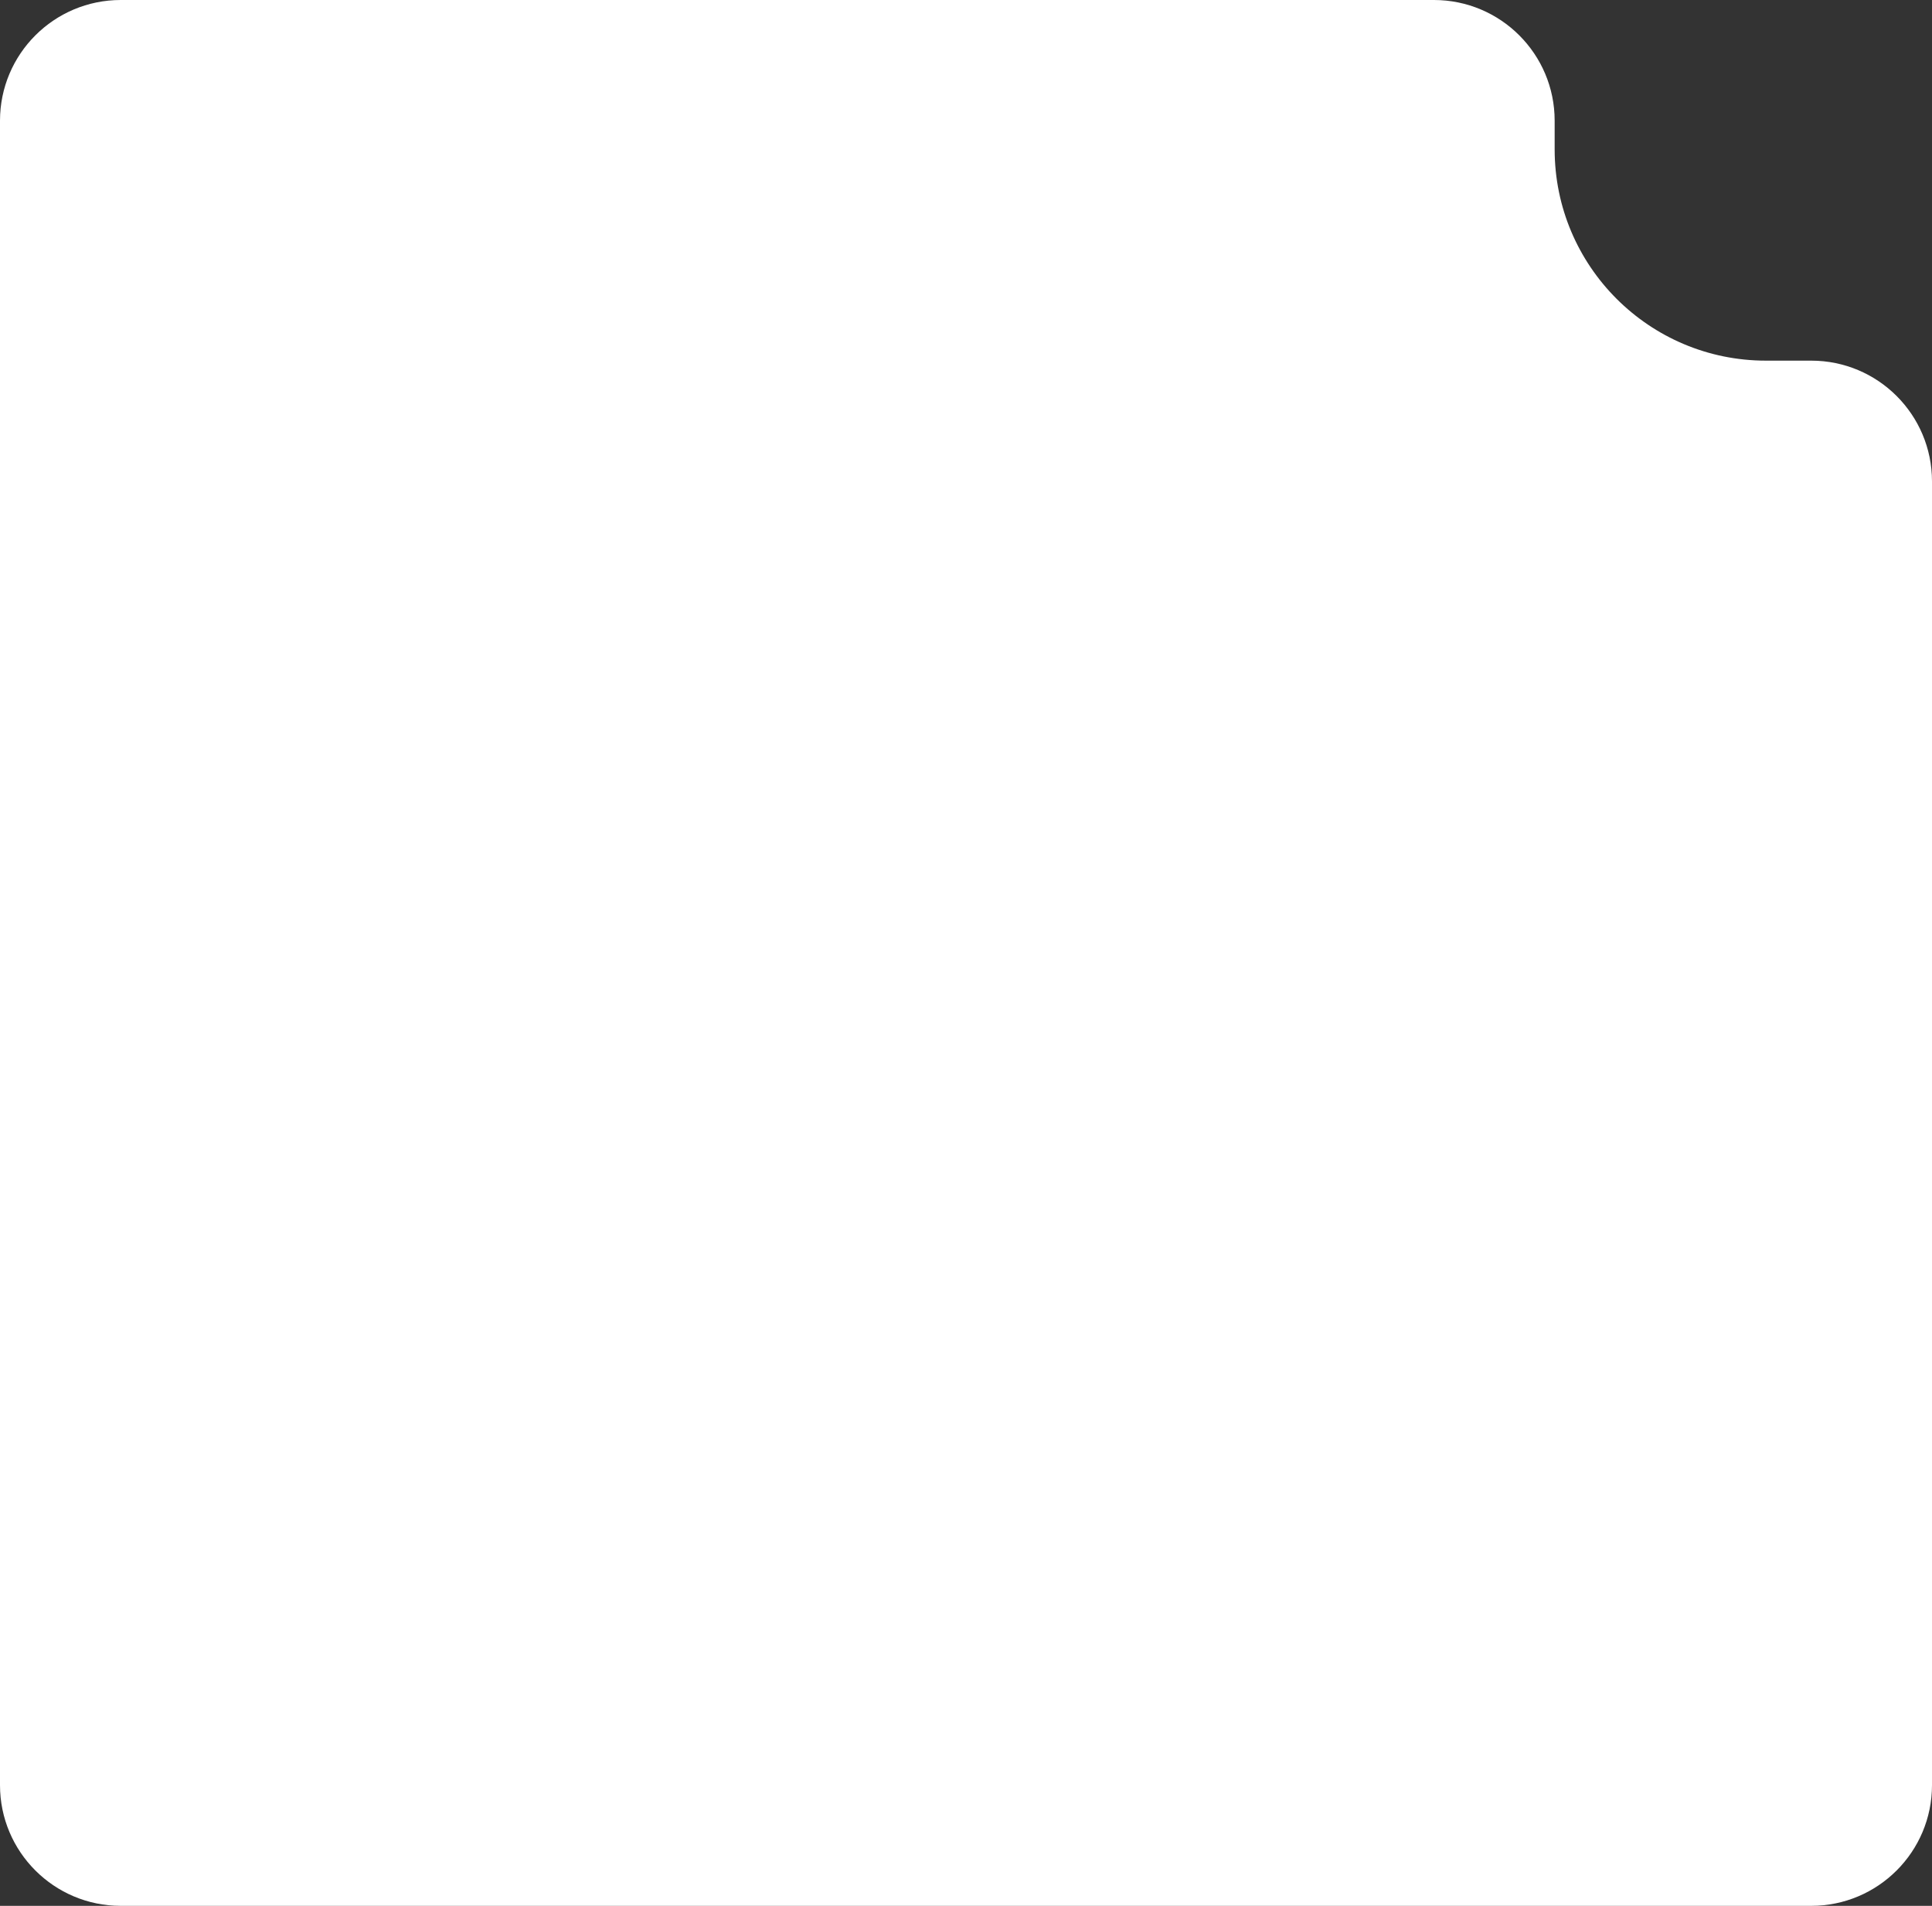 <?xml version="1.0" encoding="UTF-8"?> <svg xmlns="http://www.w3.org/2000/svg" width="1280" height="1263" viewBox="0 0 1280 1263" fill="none"><rect x="0" y="0" width="1280" height="1263" fill="#333333" stroke="none"/><path d="M1030 99C1030 176.32 1092.68 239 1170 239H1200C1244.18 239 1280 274.817 1280 319V1183C1280 1227.18 1244.18 1263 1200 1263H80C35.817 1263 0 1227.18 0 1183V80C0 35.817 35.817 0 80 0H950C994.183 0 1030 35.817 1030 80V99Z" fill="white"></path></svg> 